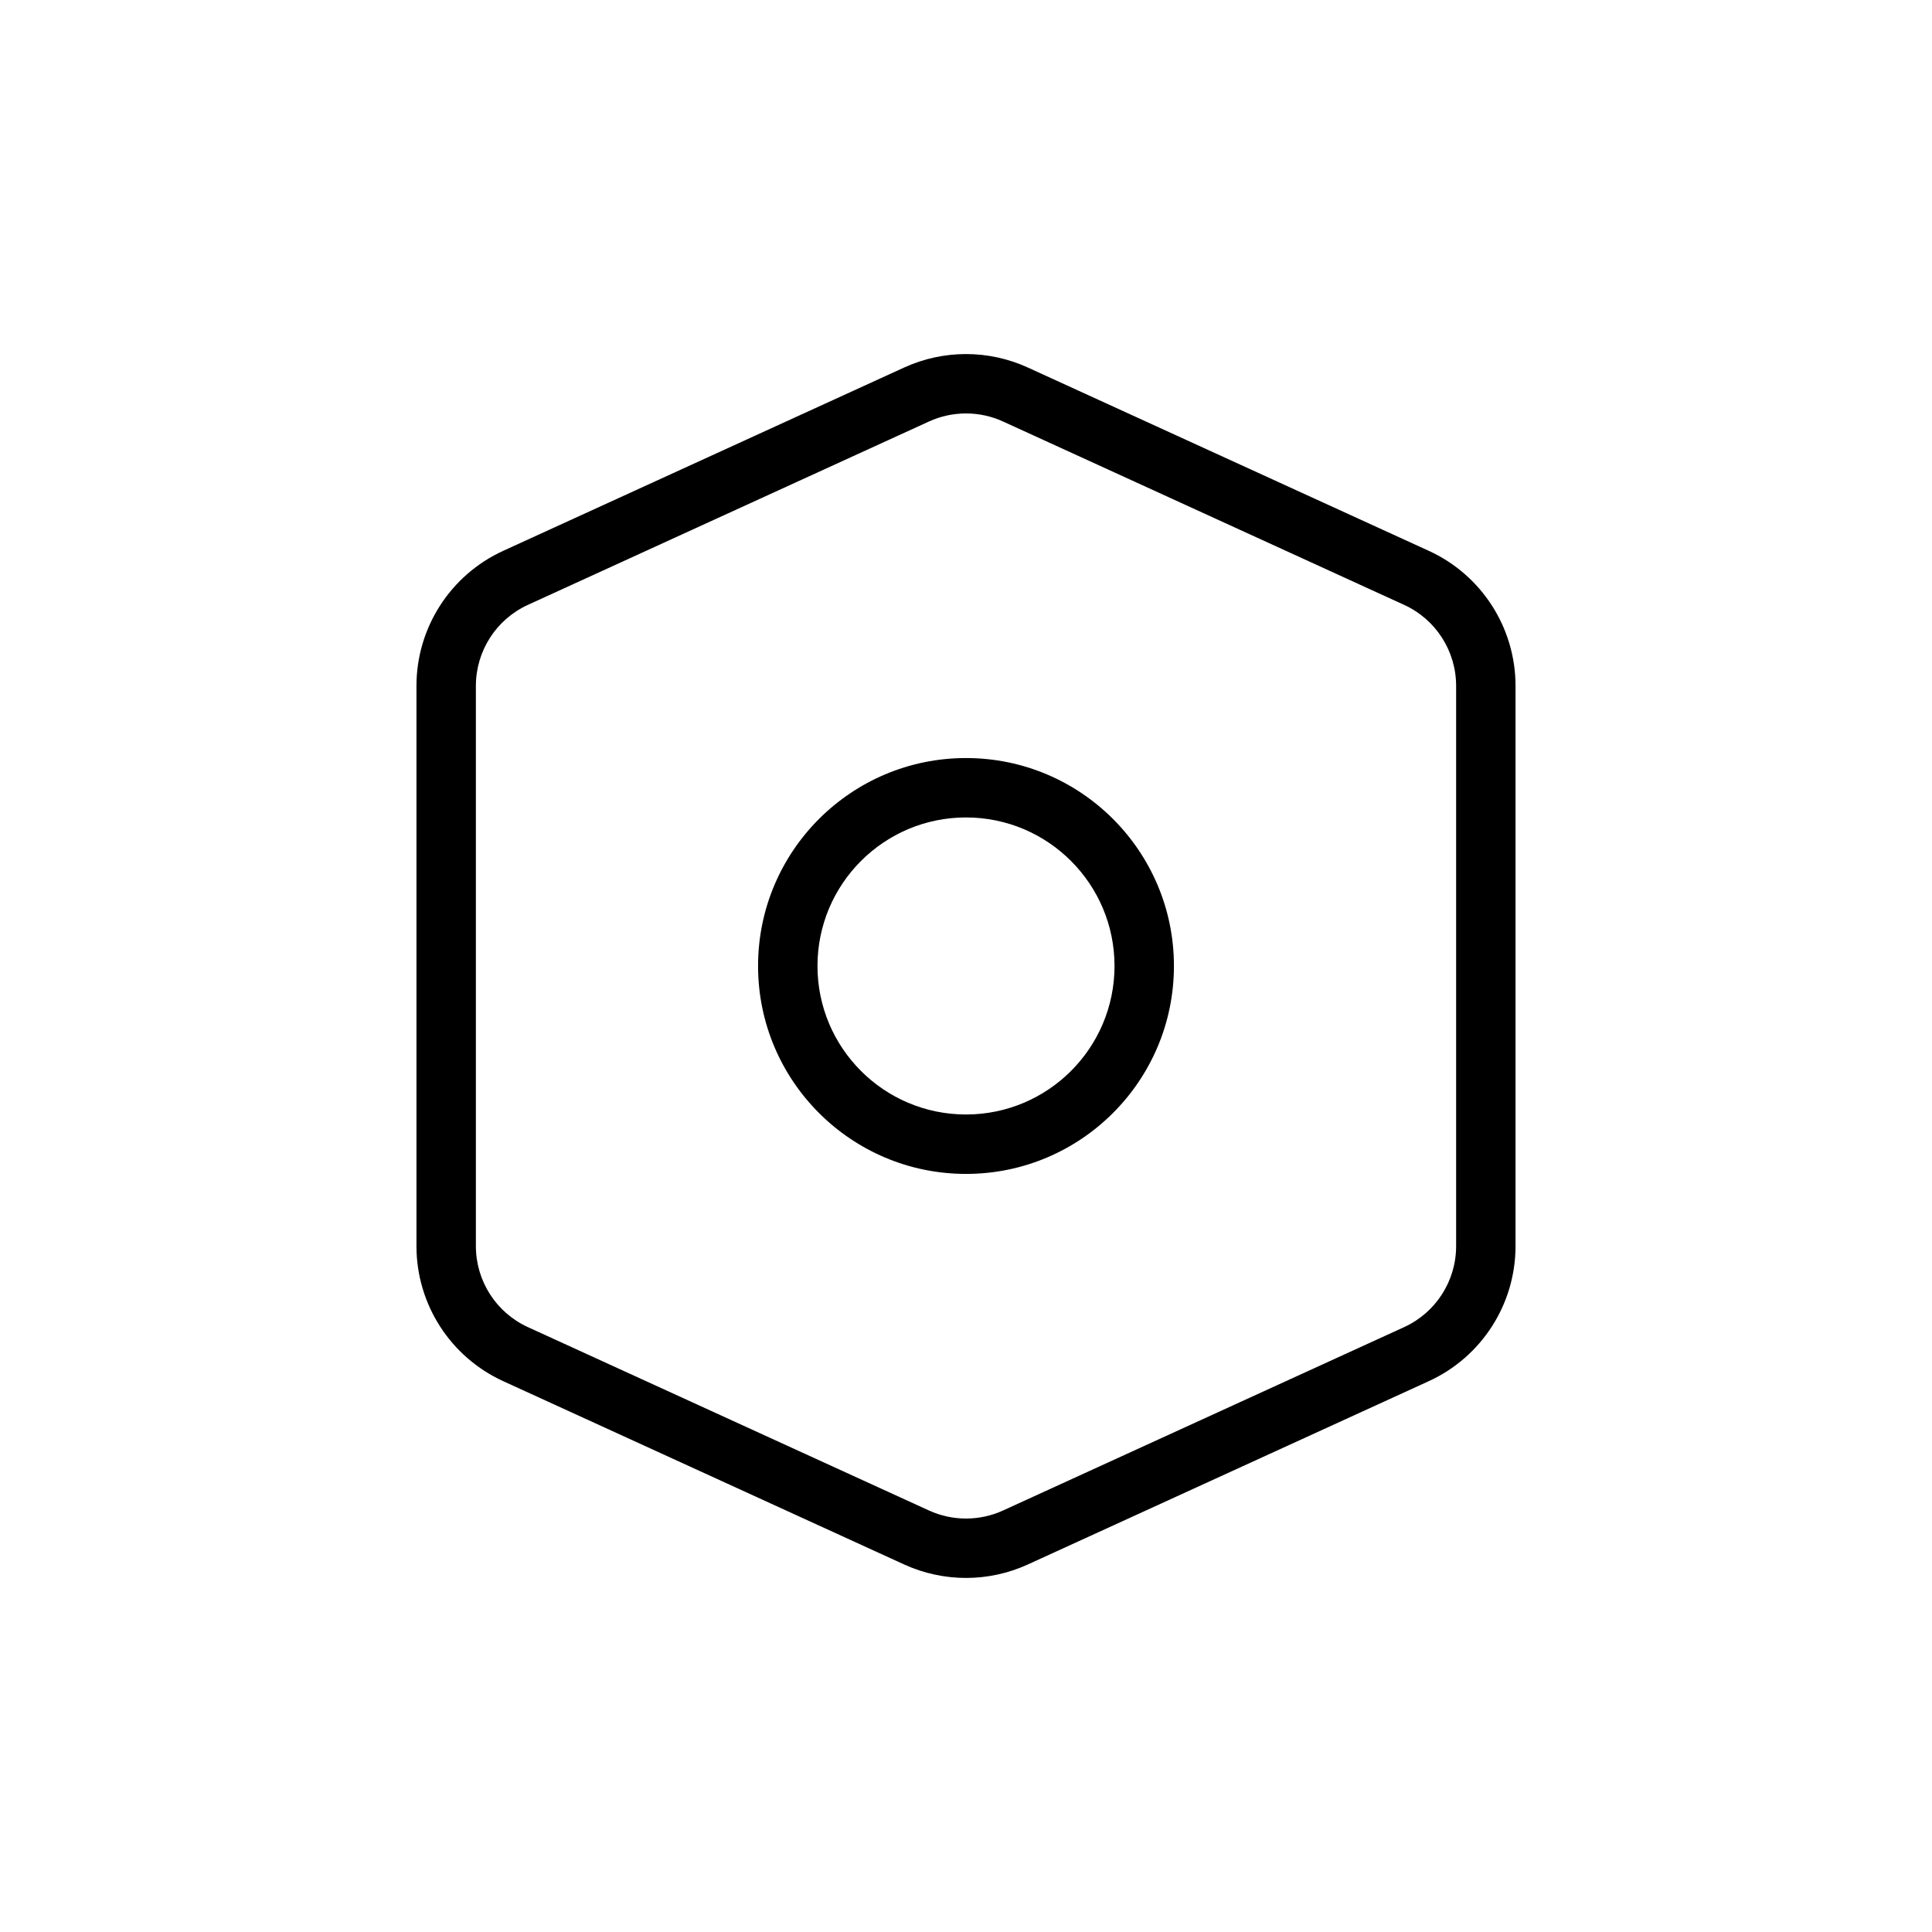 <?xml version="1.0" encoding="UTF-8"?>
<!-- Uploaded to: ICON Repo, www.svgrepo.com, Generator: ICON Repo Mixer Tools -->
<svg fill="#000000" width="800px" height="800px" version="1.1" viewBox="144 144 512 512" xmlns="http://www.w3.org/2000/svg">
 <g fill-rule="evenodd">
  <path d="m545.63 325.77c0-15.414-8.988-29.395-23.004-35.801-28.246-12.91-81.617-37.312-106.27-48.586-10.391-4.738-22.324-4.738-32.715 0-24.656 11.273-78.027 35.676-106.27 48.586-14.012 6.406-23.004 20.387-23.004 35.801v148.46c0 15.414 8.988 29.395 23.004 35.801 28.246 12.91 81.617 37.312 106.27 48.586 10.391 4.738 22.324 4.738 32.715 0 24.656-11.273 78.027-35.676 106.27-48.586 14.012-6.406 23.004-20.387 23.004-35.801zm-15.742 0c0-9.242-5.383-17.633-13.793-21.477-28.262-12.926-81.617-37.312-106.27-48.586-6.234-2.852-13.414-2.852-19.648 0-24.656 11.273-78.012 35.66-106.27 48.586-8.406 3.84-13.793 12.234-13.793 21.477v148.46c0 9.242 5.383 17.633 13.793 21.477 28.262 12.926 81.617 37.312 106.27 48.586 6.234 2.852 13.414 2.852 19.648 0 24.656-11.273 78.012-35.66 106.27-48.586 8.406-3.84 13.793-12.234 13.793-21.477z"/>
  <path d="m400 344.89c-30.418 0-55.105 24.688-55.105 55.105s24.688 55.105 55.105 55.105 55.105-24.688 55.105-55.105-24.688-55.105-55.105-55.105zm0 15.742c21.727 0 39.359 17.633 39.359 39.359 0 21.727-17.633 39.359-39.359 39.359s-39.359-17.633-39.359-39.359c0-21.727 17.633-39.359 39.359-39.359z"/>
 </g>
</svg>